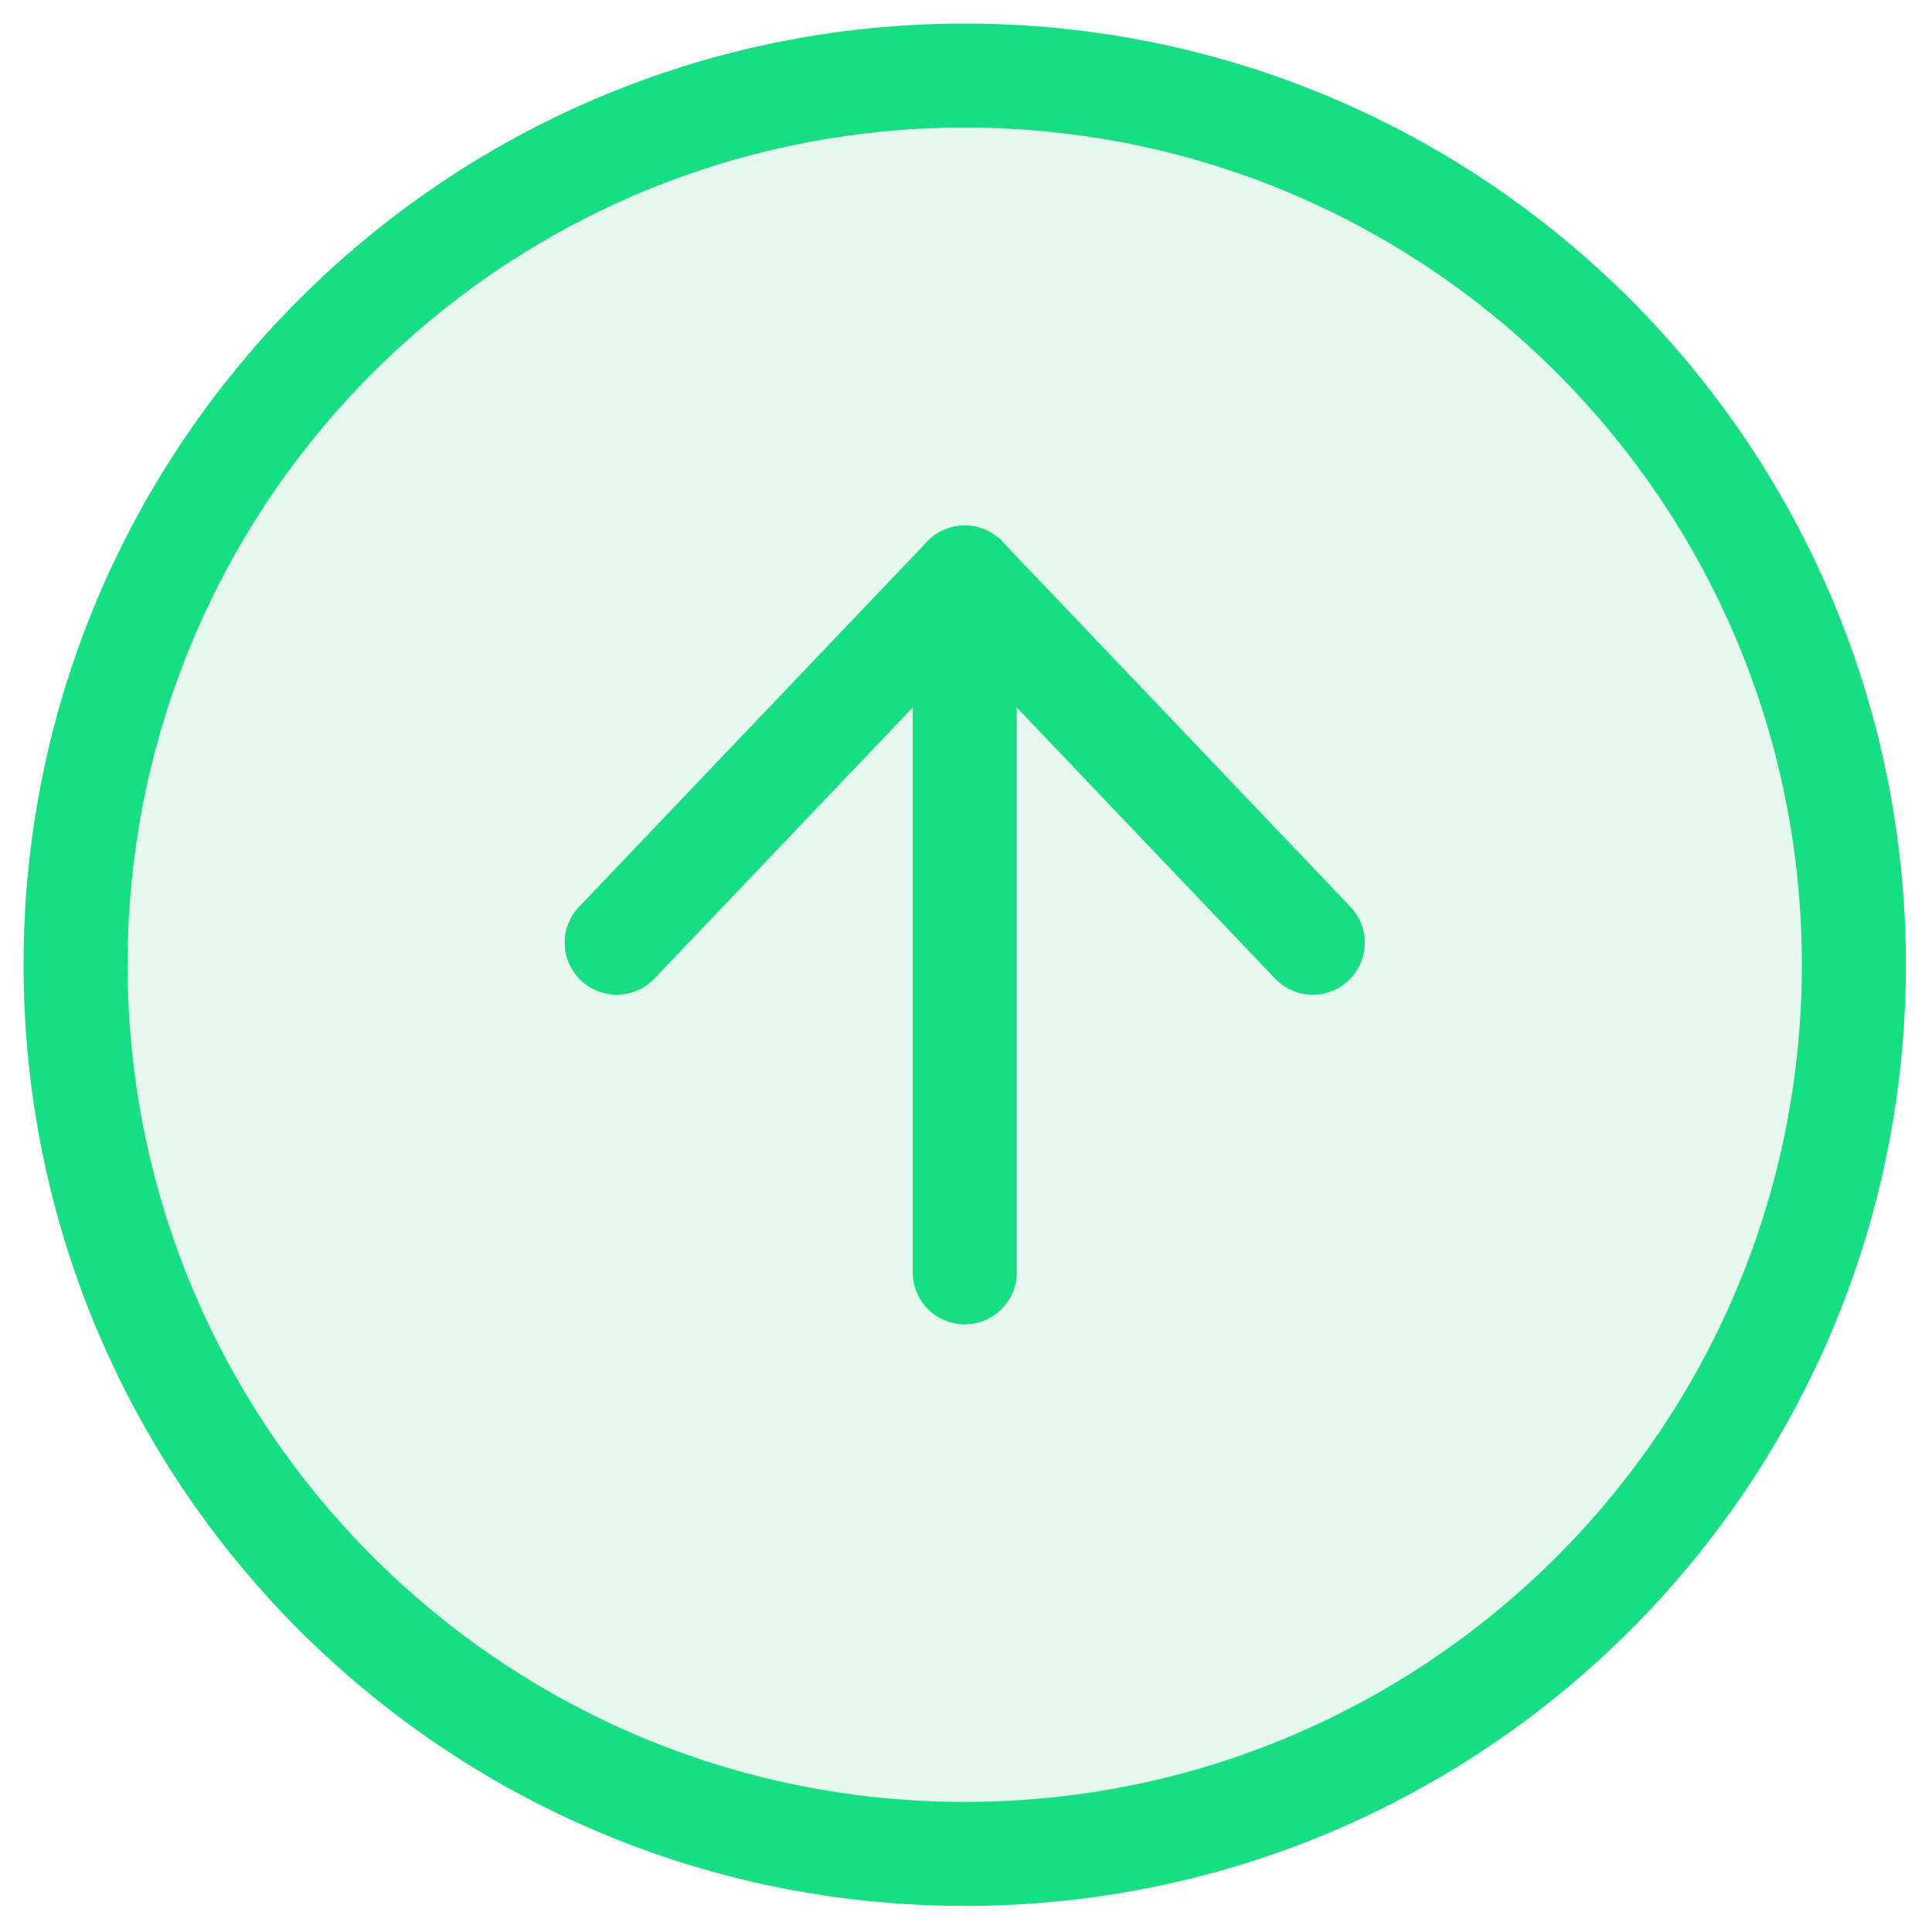 <svg width="52" height="52" viewBox="0 0 52 52" fill="none" xmlns="http://www.w3.org/2000/svg">
<path fill-rule="evenodd" clip-rule="evenodd" d="M2.034 25.966C2.034 39.183 12.749 49.898 25.966 49.898C39.183 49.898 49.897 39.183 49.897 25.966C49.897 12.749 39.183 2.034 25.966 2.034C12.749 2.034 2.034 12.749 2.034 25.966Z" fill="#7FD8AF" fill-opacity="0.196" stroke="#18DE83" stroke-width="2.8" stroke-linecap="round"/>
<path d="M25.966 34.245L25.966 16.502" stroke="#18DE83" stroke-width="2.8" stroke-linecap="round"/>
<path d="M16.598 25.373L25.966 15.544" stroke="#18DE83" stroke-width="2.8" stroke-linecap="round"/>
<path d="M35.333 25.373L25.966 15.544" stroke="#18DE83" stroke-width="2.8" stroke-linecap="round"/>
</svg>
